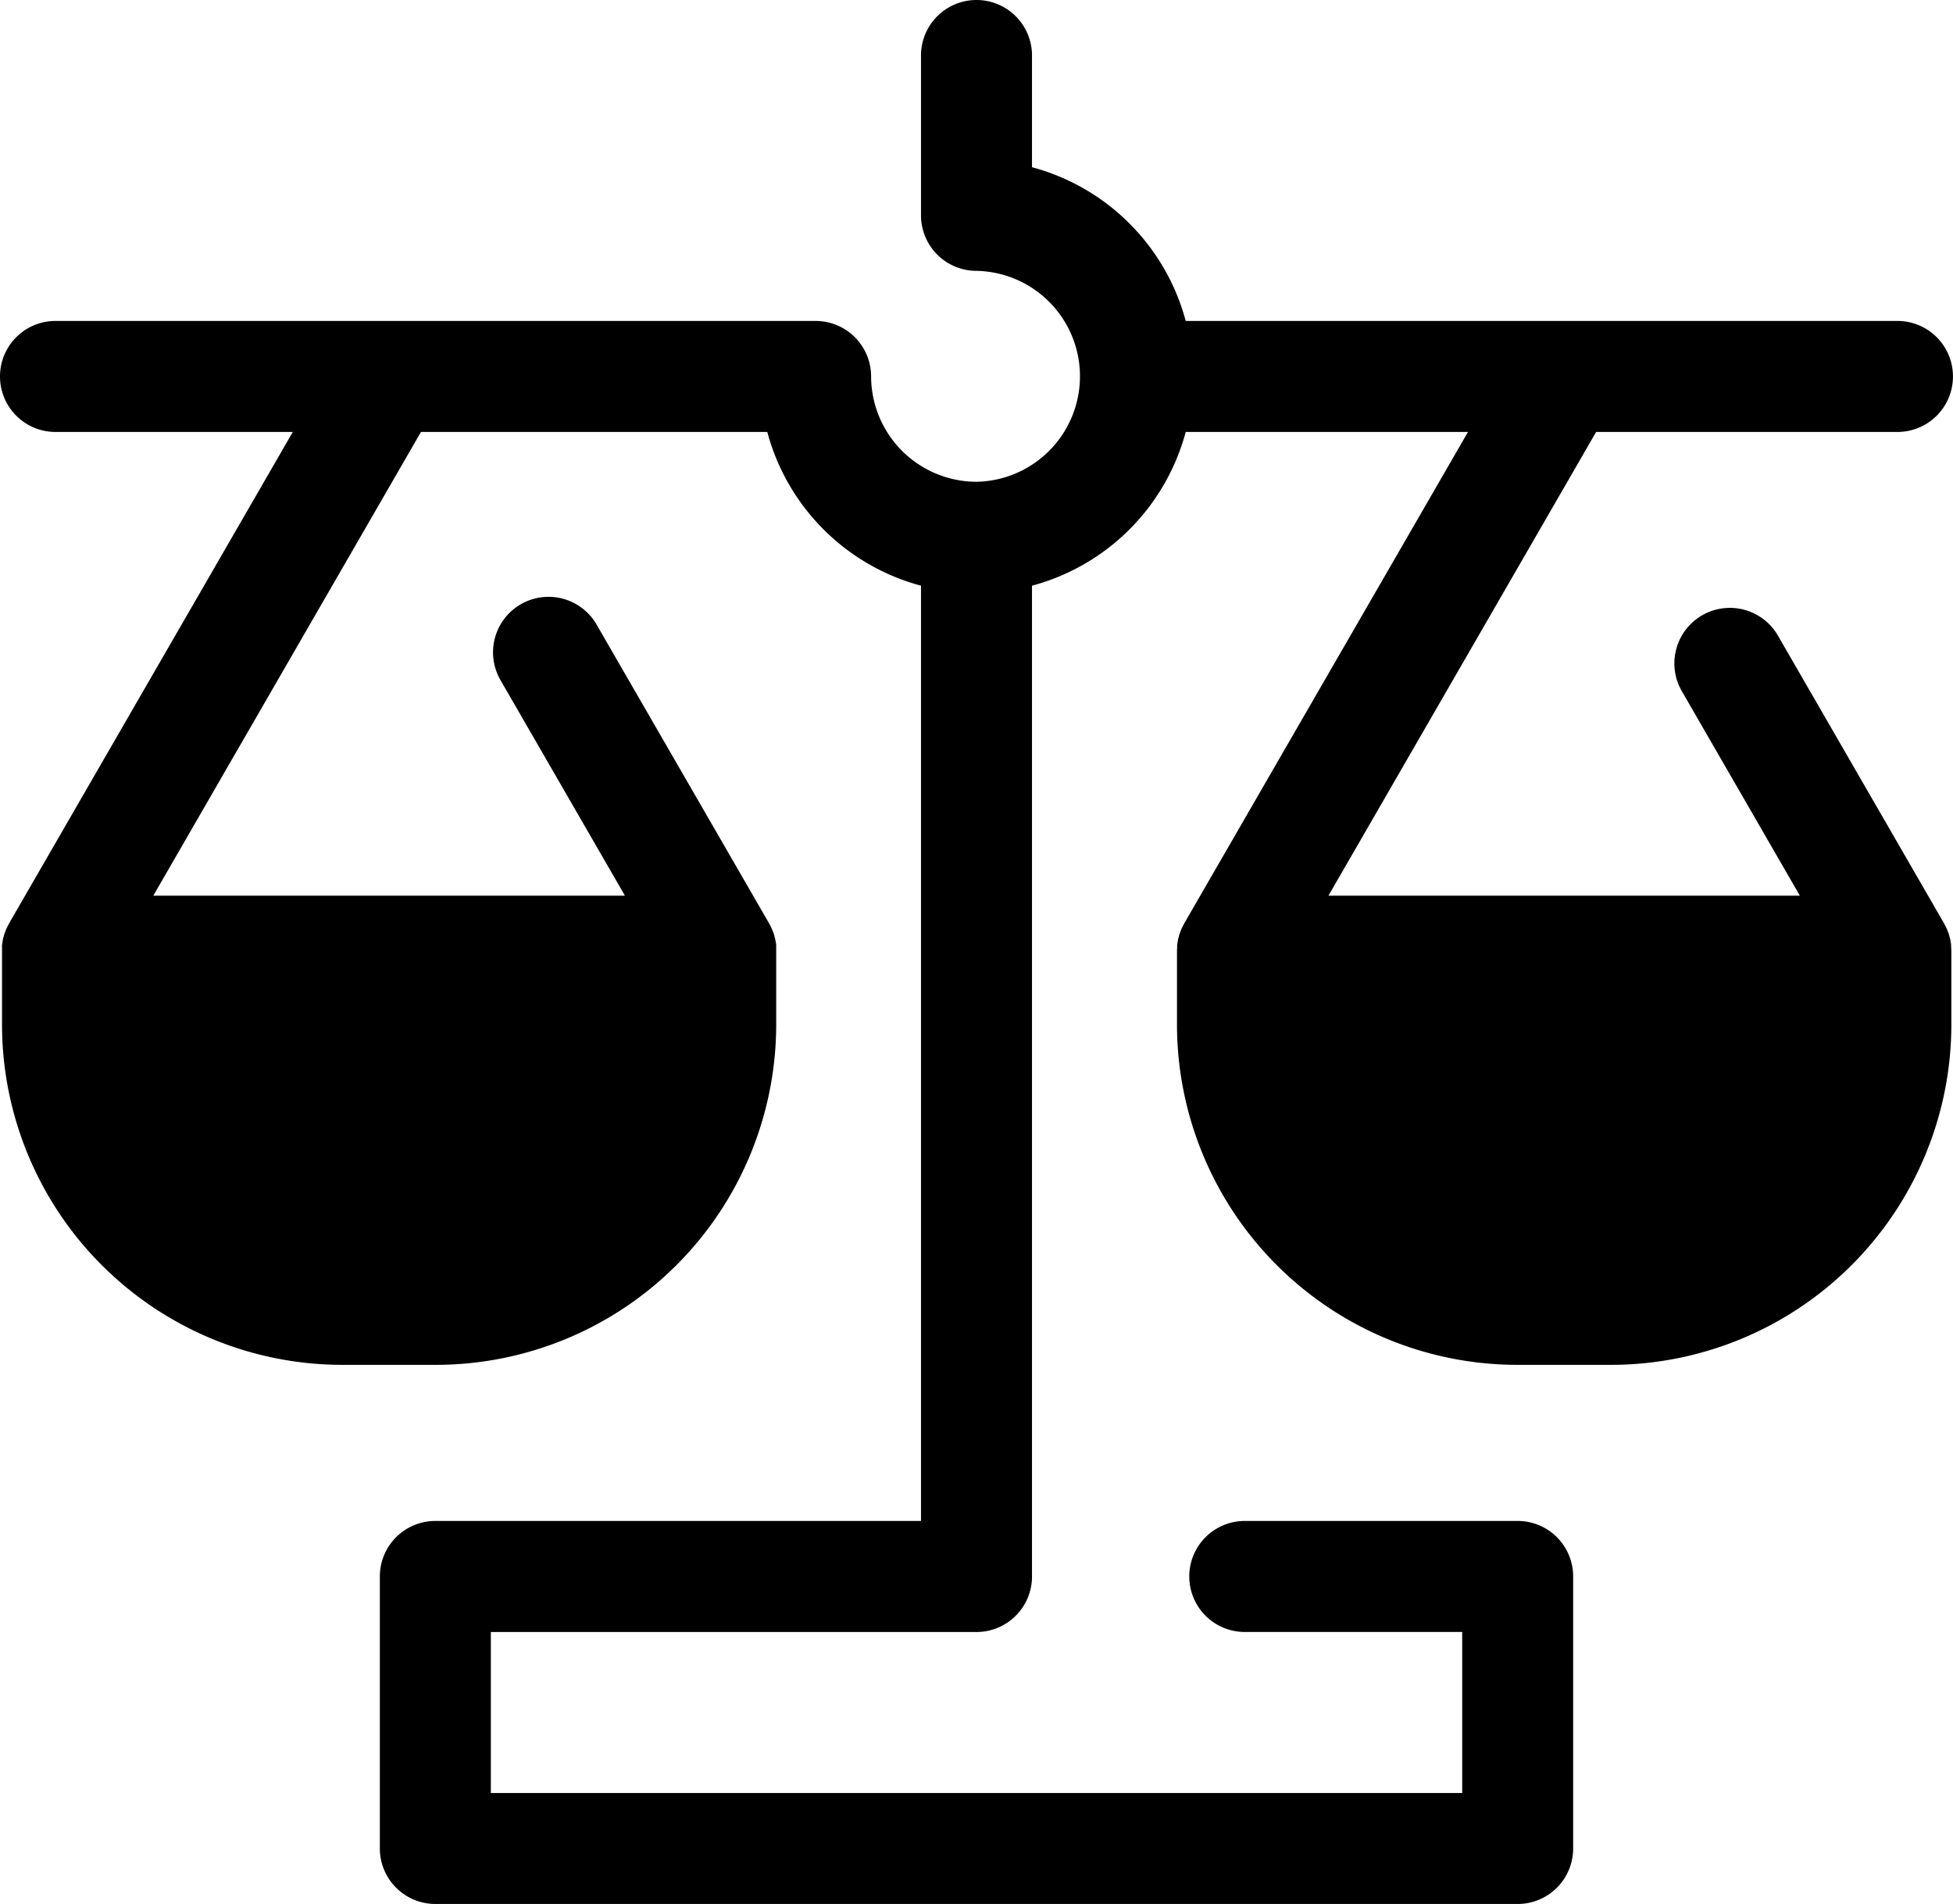 <svg xmlns="http://www.w3.org/2000/svg" viewBox="0 0 512 499.09"><path class="lineal-fill" d="M114.32,343.22H89.6A74.6,74.6,0,0,1,15,268.61V249.33h174v19.28A74.61,74.61,0,0,1,114.32,343.22Z"/><path class="lineal-fill" d="M422.4,343.22H397.68a74.61,74.61,0,0,1-74.62-74.61V249.33H497v19.28A74.6,74.6,0,0,1,422.4,343.22Z"/><path class="lineal-stroke" d="M511.51,248.23c0-.17,0-.34,0-.51s-.08-.58-.13-.87-.06-.39-.1-.57-.12-.48-.18-.71-.13-.48-.2-.71-.13-.36-.2-.55-.2-.55-.32-.82l-.22-.45c-.14-.29-.28-.57-.43-.85a.61.61,0,0,1-.07-.14l-43.49-75.32a14.55,14.55,0,1,0-25.2,14.55l30.88,53.5H348.27l70.17-121.55h79a14.55,14.55,0,1,0,0-29.1H310.85a57,57,0,0,0-40.3-40.3V14.55a14.55,14.55,0,1,0-29.1,0V56.49A14.55,14.55,0,0,0,256,71h0a27.65,27.65,0,0,1,0,55.29h0a27.69,27.69,0,0,1-27.63-27.65A14.55,14.55,0,0,0,213.8,84.13H14.55a14.55,14.55,0,0,0,0,29.1H76.76L2.38,242.05l-.06.14c-.16.28-.3.56-.44.85l-.22.45c-.12.27-.22.55-.32.82s-.14.37-.2.55-.13.47-.2.71-.13.47-.18.71-.07.38-.1.57-.1.58-.13.87,0,.34,0,.51,0,.63,0,.94V268.6A89.27,89.27,0,0,0,89.6,357.77h24.72a89.27,89.27,0,0,0,89.17-89.17V249.33c0-.05,0-.1,0-.16,0-.31,0-.63,0-.94s0-.34,0-.51-.09-.58-.14-.87-.06-.39-.1-.57-.12-.48-.18-.71-.12-.48-.19-.71-.14-.36-.21-.55-.2-.55-.32-.82-.14-.3-.21-.45-.28-.57-.44-.85l-.07-.14-45.29-78.44a14.55,14.55,0,0,0-25.2,14.55l32.69,56.62H40.19l70.17-121.55h90.79a57,57,0,0,0,40.3,40.3V398.69H114.13a14.55,14.55,0,0,0-14.55,14.55v71.3a14.56,14.56,0,0,0,14.55,14.55H397.87a14.55,14.55,0,0,0,14.55-14.55v-71.3a14.54,14.54,0,0,0-14.55-14.55H326.33a14.55,14.55,0,1,0,0,29.1h57V470H128.68v-42.2H256a14.55,14.55,0,0,0,14.55-14.55V153.53a57,57,0,0,0,40.3-40.3h74L310.46,242.05a.61.61,0,0,1-.07.14c-.15.28-.29.56-.43.85l-.22.45c-.12.27-.22.55-.32.82s-.14.37-.2.55-.14.47-.2.71-.13.47-.18.71-.07.38-.1.57-.1.58-.13.87,0,.34,0,.51-.05.63-.05.94c0,.06,0,.11,0,.16V268.6a89.28,89.28,0,0,0,89.17,89.17H422.4a89.27,89.27,0,0,0,89.17-89.17V249.33c0-.05,0-.1,0-.16C511.55,248.86,511.53,248.54,511.51,248.23ZM174.39,268.61a60.13,60.13,0,0,1-60.07,60.06H89.6a60.12,60.12,0,0,1-60.06-60.06v-4.73H174.39v4.73Zm308.07,0a60.12,60.12,0,0,1-60.06,60.06H397.68a60.13,60.13,0,0,1-60.07-60.06v-4.73H482.46Z"/></svg>
